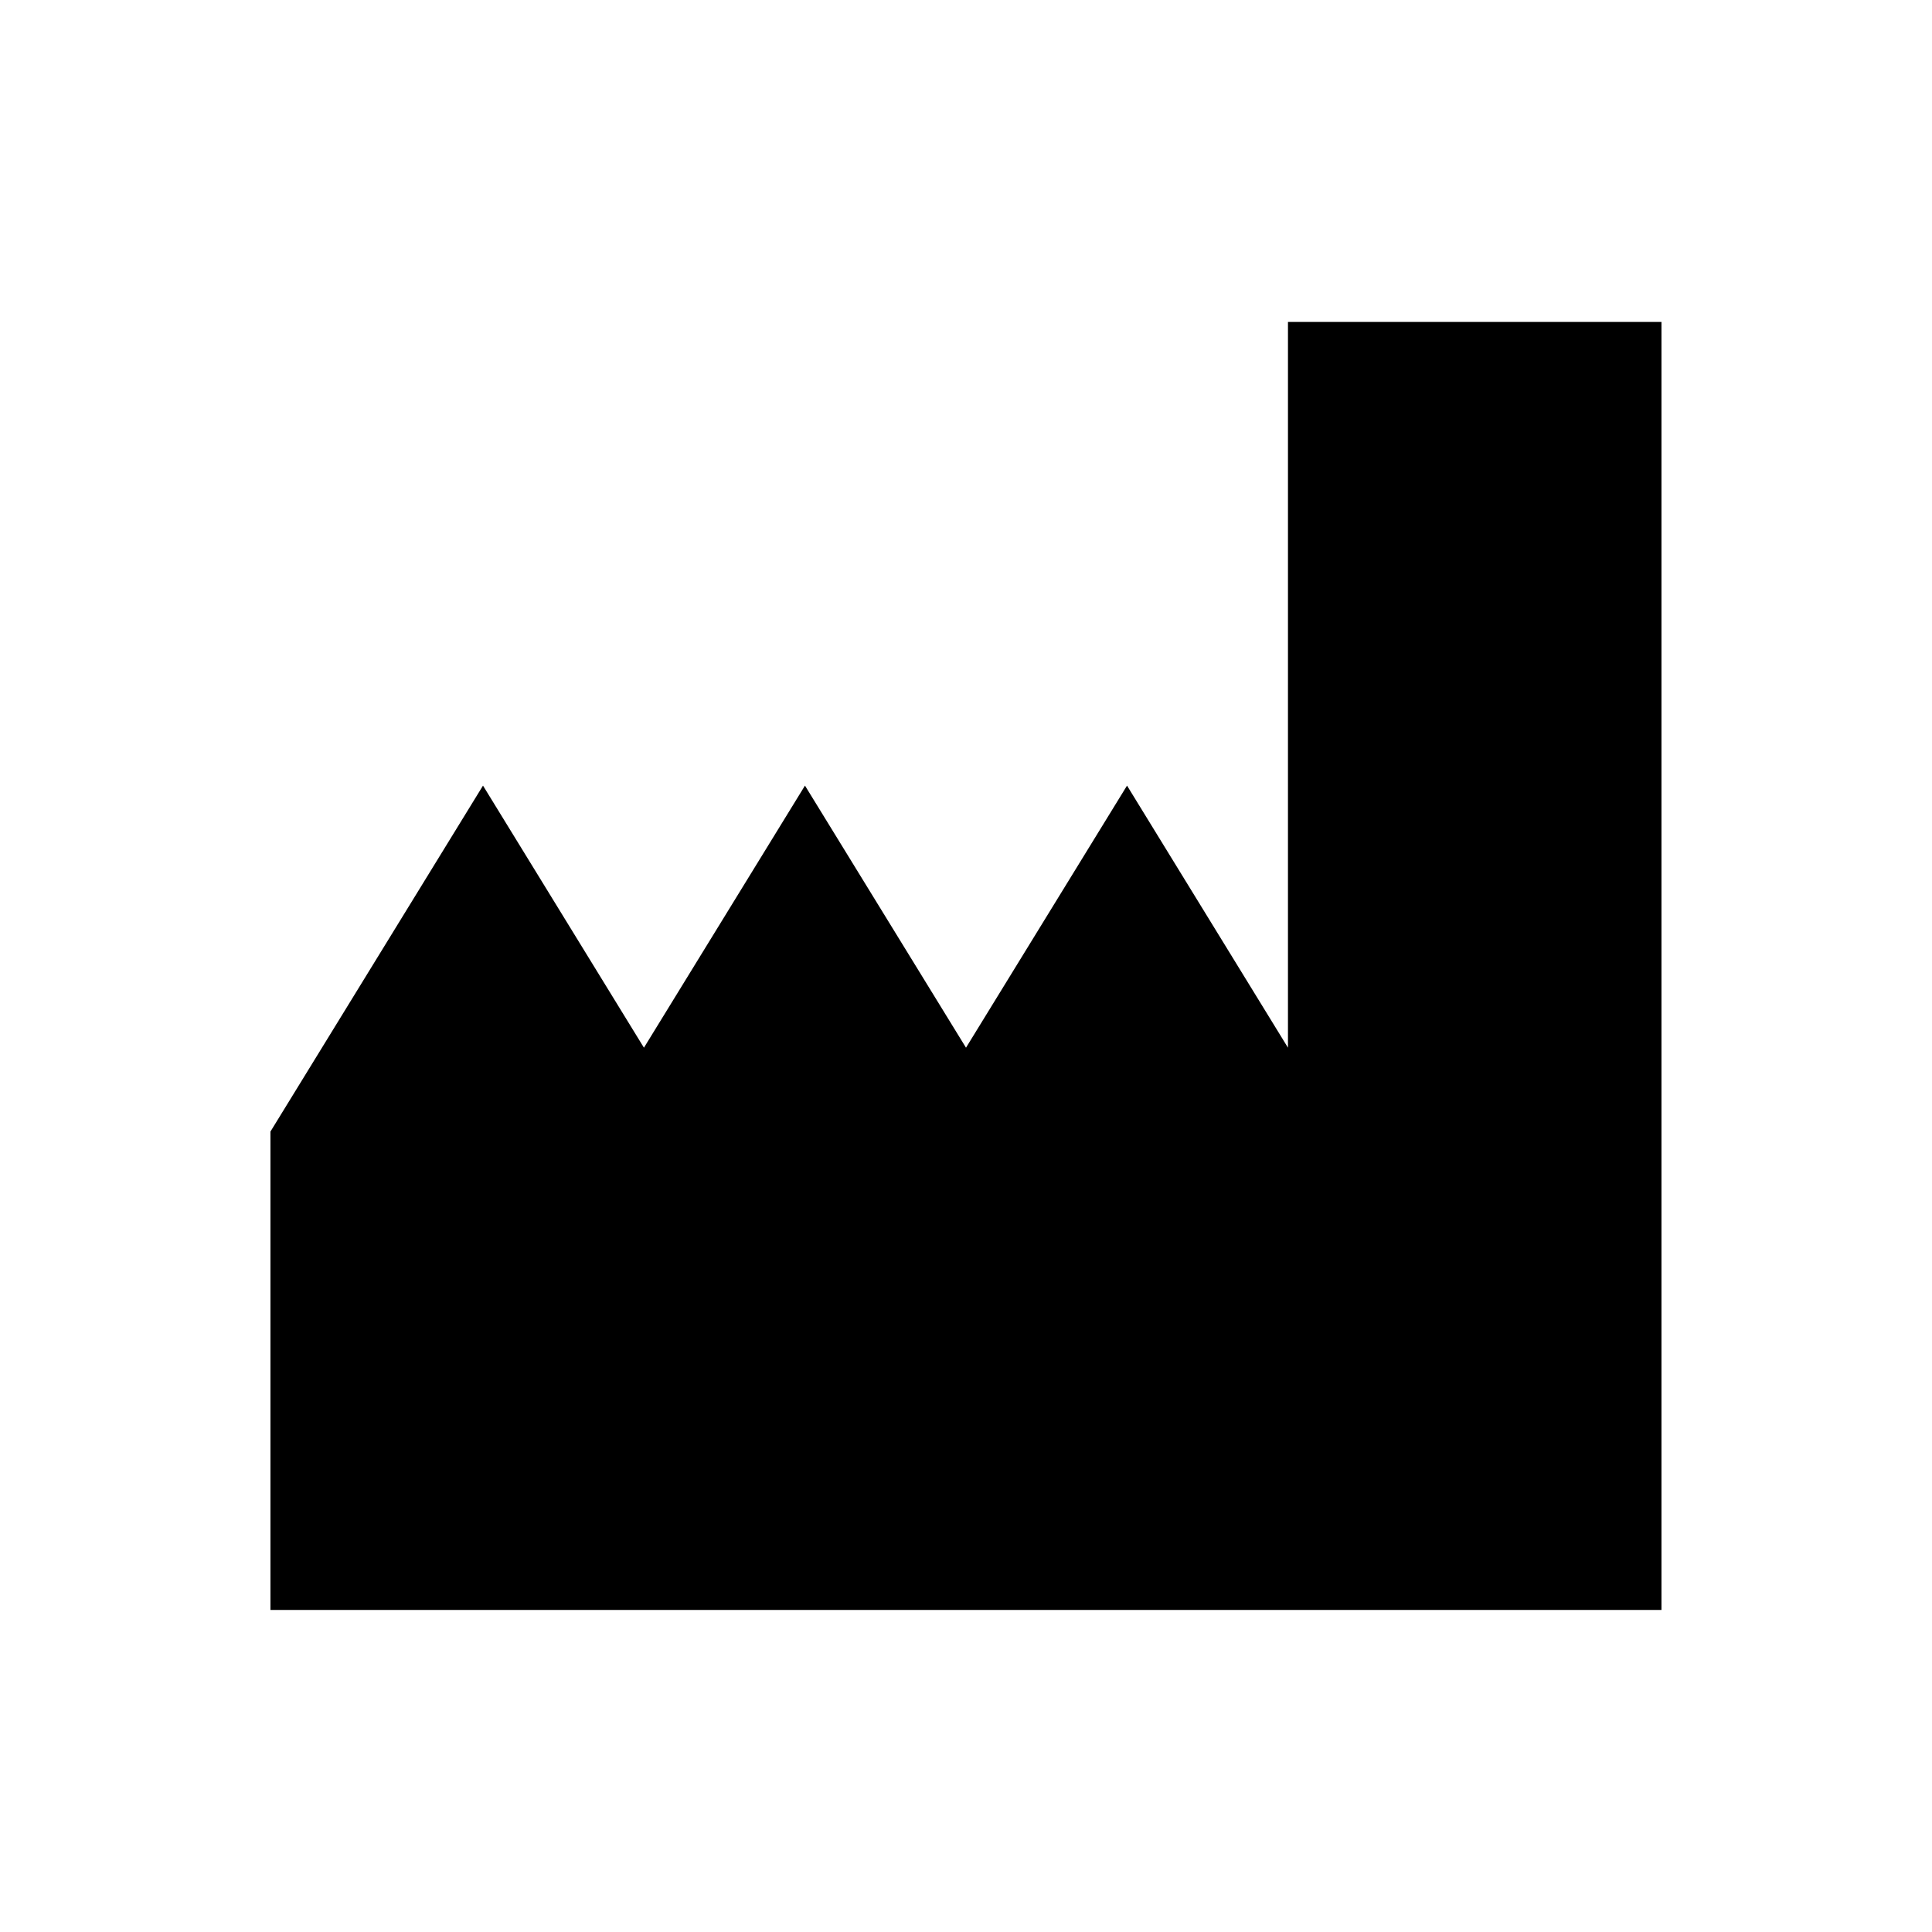 <?xml version="1.0" encoding="utf-8"?>
<!-- Generator: Adobe Illustrator 24.2.3, SVG Export Plug-In . SVG Version: 6.00 Build 0)  -->
<svg version="1.1" xmlns="http://www.w3.org/2000/svg" xmlns:xlink="http://www.w3.org/1999/xlink" x="0px" y="0px"
	 viewBox="0 0 212.6 212.6" style="enable-background:new 0 0 212.6 212.6;" xml:space="preserve">
<style type="text/css">
	.st0{display:none;}
	.st1{display:inline;}
	.st2{fill:none;stroke:#00B2EF;stroke-width:0.5;}
	.st3{fill-rule:evenodd;clip-rule:evenodd;}
</style>
<g id="Layer_1" class="st0">
	<g class="st1">
		<path class="st2" d="M106.3,186.52c44.29,0,80.22-35.92,80.22-80.26c0-44.27-35.93-80.19-80.22-80.19
			c-44.29,0-80.22,35.92-80.22,80.19C26.08,150.6,62.01,186.52,106.3,186.52L106.3,186.52z"/>
		<path class="st2" d="M106.26,177.16c39.16,0,70.9-31.74,70.9-70.9c0-39.09-31.75-70.83-70.9-70.83
			c-39.09,0-70.83,31.74-70.83,70.83C35.43,145.42,67.18,177.16,106.26,177.16L106.26,177.16z"/>
		<path class="st2" d="M106.34,0.06l83.52,22.18l22.68,84.1l-22.68,83.59l-83.52,22.61L22.6,189.93L0.06,106.34L22.6,22.53
			L106.34,0.06L106.34,0.06z"/>
		<path class="st2" d="M194.88,162.99V49.61H17.72v113.39H194.88L194.88,162.99z"/>
		<path class="st2" d="M162.99,17.72H49.6v177.16h113.39V17.72L162.99,17.72z"/>
		
			<rect x="35.43" y="35.43" transform="matrix(0.707 -0.707 0.707 0.707 -44.031 106.299)" class="st2" width="141.73" height="141.73"/>
		<path class="st2" d="M0,0v212.6h212.6V0H0L0,0z"/>
		<line class="st2" x1="35.43" y1="0" x2="35.43" y2="212.6"/>
		<line class="st2" x1="70.87" y1="0" x2="70.87" y2="212.6"/>
		<line class="st2" x1="106.3" y1="0" x2="106.3" y2="212.6"/>
		<line class="st2" x1="141.73" y1="0" x2="141.73" y2="212.6"/>
		<line class="st2" x1="177.17" y1="0" x2="177.17" y2="212.6"/>
		<line class="st2" x1="0" y1="177.16" x2="212.6" y2="177.16"/>
		<line class="st2" x1="0" y1="141.73" x2="212.6" y2="141.73"/>
		<line class="st2" x1="0" y1="106.3" x2="212.6" y2="106.3"/>
		<line class="st2" x1="0" y1="70.87" x2="212.6" y2="70.87"/>
		<line class="st2" x1="0" y1="35.43" x2="212.6" y2="35.43"/>
	</g>
</g>
<g id="Layer_2">
	<path class="st3" d="M182.83,35.43v141.73H29.76v-52.64l23.39-38.07l17.71,28.84l17.72-28.84l17.72,28.84l17.72-28.84l17.71,28.84
		V35.43H182.83"/>
</g>
</svg>
